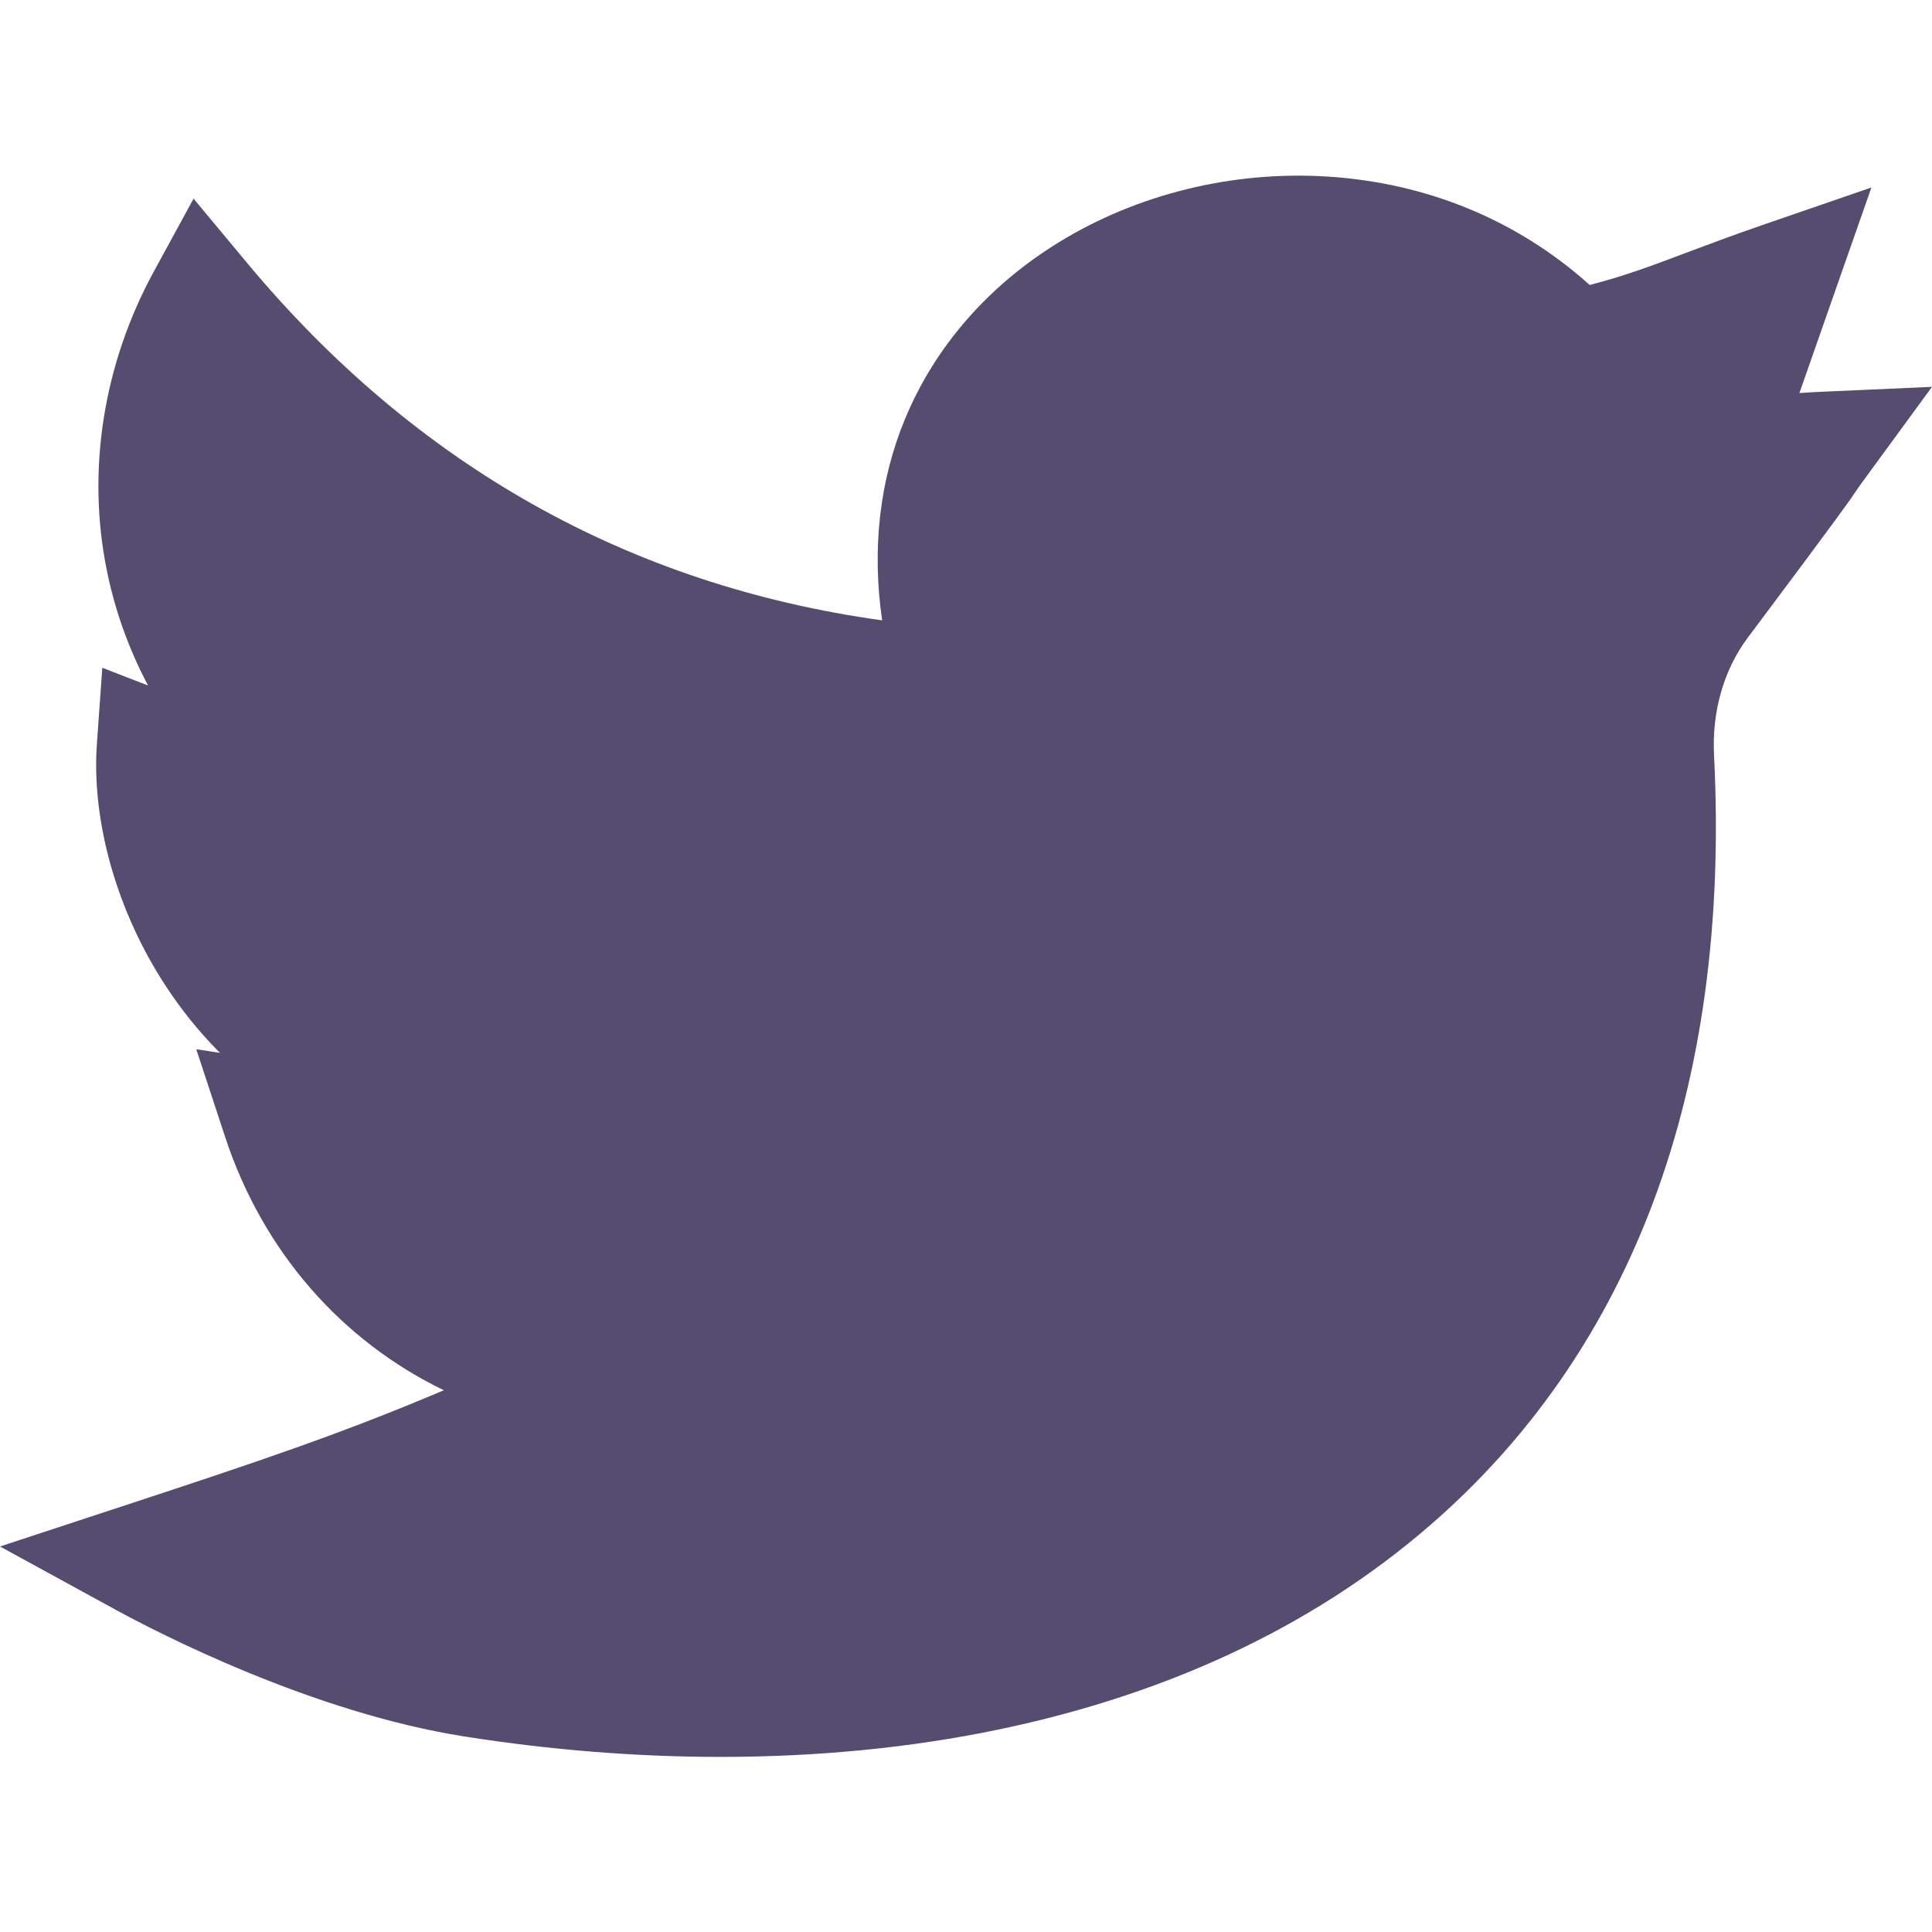 <svg width="22" height="22" viewBox="0 0 22 22" fill="none" xmlns="http://www.w3.org/2000/svg">
<g opacity="0.7">
<g clip-path="url(#clip0)">
<path d="M8.207 20.006C7.256 20.006 6.277 19.929 5.292 19.774C3.557 19.502 1.8 18.595 1.303 18.323L0 17.61L1.411 17.146C2.954 16.639 3.892 16.324 5.054 15.831C3.891 15.268 2.994 14.255 2.563 12.945L2.235 11.948L2.504 11.989C2.248 11.732 2.047 11.471 1.891 11.233C1.335 10.389 1.041 9.358 1.103 8.474L1.165 7.604L1.686 7.806C1.466 7.391 1.307 6.948 1.214 6.483C0.987 5.351 1.177 4.147 1.75 3.095L2.204 2.262L2.811 2.991C4.73 5.296 7.16 6.664 10.045 7.064C9.927 6.252 10.015 5.468 10.308 4.765C10.648 3.947 11.253 3.253 12.057 2.759C12.951 2.21 14.034 1.944 15.108 2.01C16.247 2.08 17.281 2.507 18.102 3.245C18.504 3.141 18.799 3.03 19.199 2.879C19.439 2.789 19.712 2.686 20.053 2.568L21.31 2.135L20.49 4.476C20.544 4.472 20.6 4.468 20.658 4.465L22 4.405L21.207 5.489C21.161 5.551 21.15 5.568 21.134 5.593C21.07 5.689 20.99 5.809 19.901 7.263C19.629 7.627 19.493 8.101 19.518 8.598C19.614 10.488 19.383 12.197 18.829 13.679C18.305 15.08 17.493 16.283 16.415 17.253C15.082 18.454 13.383 19.276 11.363 19.696C10.372 19.902 9.309 20.006 8.207 20.006Z" fill="#0E0033"/>
</g>
</g>
<defs>
<clipPath id="clip0">
<rect width="22" height="22" fill="white"/>
</clipPath>
</defs>
</svg>

